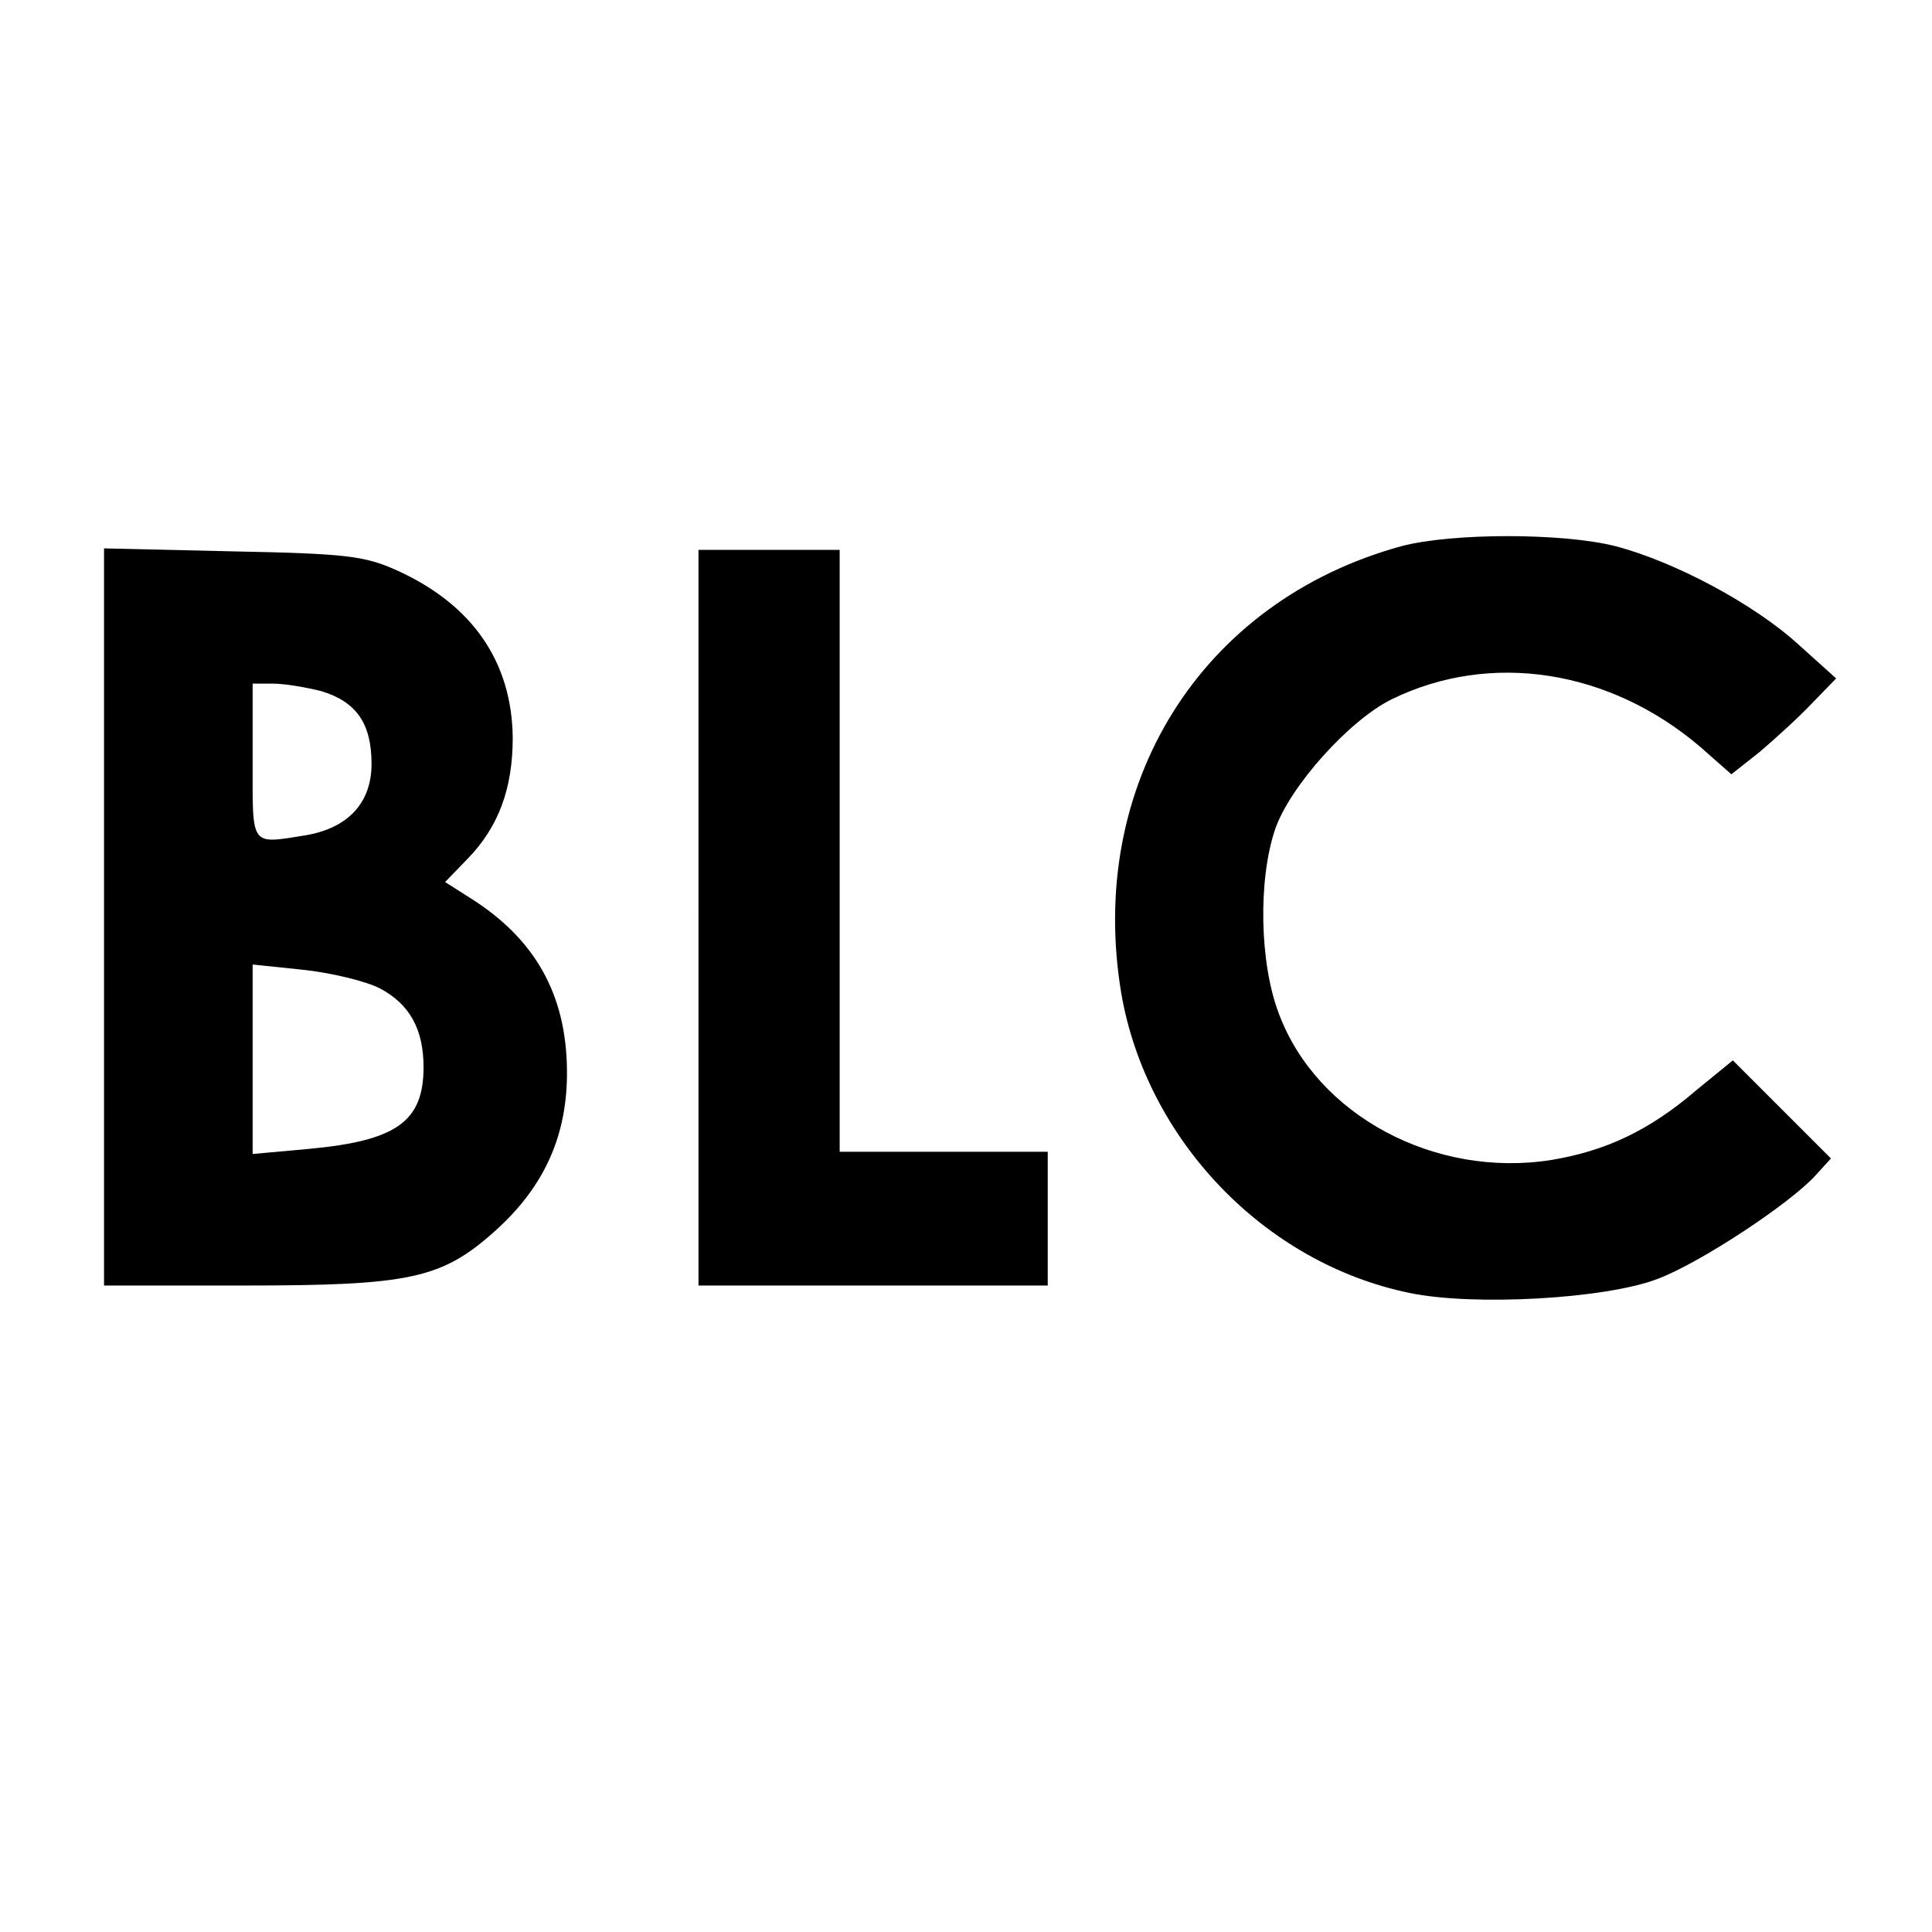 <?xml version="1.0" standalone="no"?>
<!DOCTYPE svg PUBLIC "-//W3C//DTD SVG 20010904//EN"
 "http://www.w3.org/TR/2001/REC-SVG-20010904/DTD/svg10.dtd">
<svg version="1.0" xmlns="http://www.w3.org/2000/svg"
 width="260pt" height="260pt" viewBox="0 0 260 260"
 preserveAspectRatio="xMidYMid meet">
<g transform="translate(0,260) scale(0.1,-0.1)"
fill="#000000" stroke="none">
<path d="M1886 1865 c-270 -74 -424 -321 -377 -602 34 -197 193 -363 388 -403
86 -18 264 -8 334 19 58 22 179 102 213 140 l20 22 -66 66 -66 66 -49 -40
c-64 -55 -123 -82 -195 -94 -157 -25 -316 60 -367 197 -26 68 -28 180 -5 248
20 58 100 147 157 175 133 65 293 40 415 -64 l42 -37 38 30 c20 17 52 46 70
65 l33 34 -50 45 c-60 55 -167 112 -247 133 -71 18 -220 18 -288 0z"/>
<path d="M140 1366 l0 -496 188 0 c225 0 267 9 340 75 65 59 96 128 95 215 -1
102 -43 177 -131 232 l-33 21 30 31 c42 43 61 95 61 163 -1 102 -54 179 -155
225 -44 20 -69 23 -222 26 l-173 4 0 -496z m292 304 c47 -14 68 -43 68 -98 0
-52 -31 -86 -88 -96 -76 -12 -72 -17 -72 99 l0 105 28 0 c15 0 44 -5 64 -10z
m79 -400 c40 -21 59 -55 59 -106 0 -73 -36 -99 -153 -110 l-77 -7 0 128 0 127
67 -7 c38 -4 84 -15 104 -25z"/>
<path d="M940 1365 l0 -495 235 0 235 0 0 90 0 90 -140 0 -140 0 0 405 0 405
-95 0 -95 0 0 -495z"/>
</g>
</svg>
